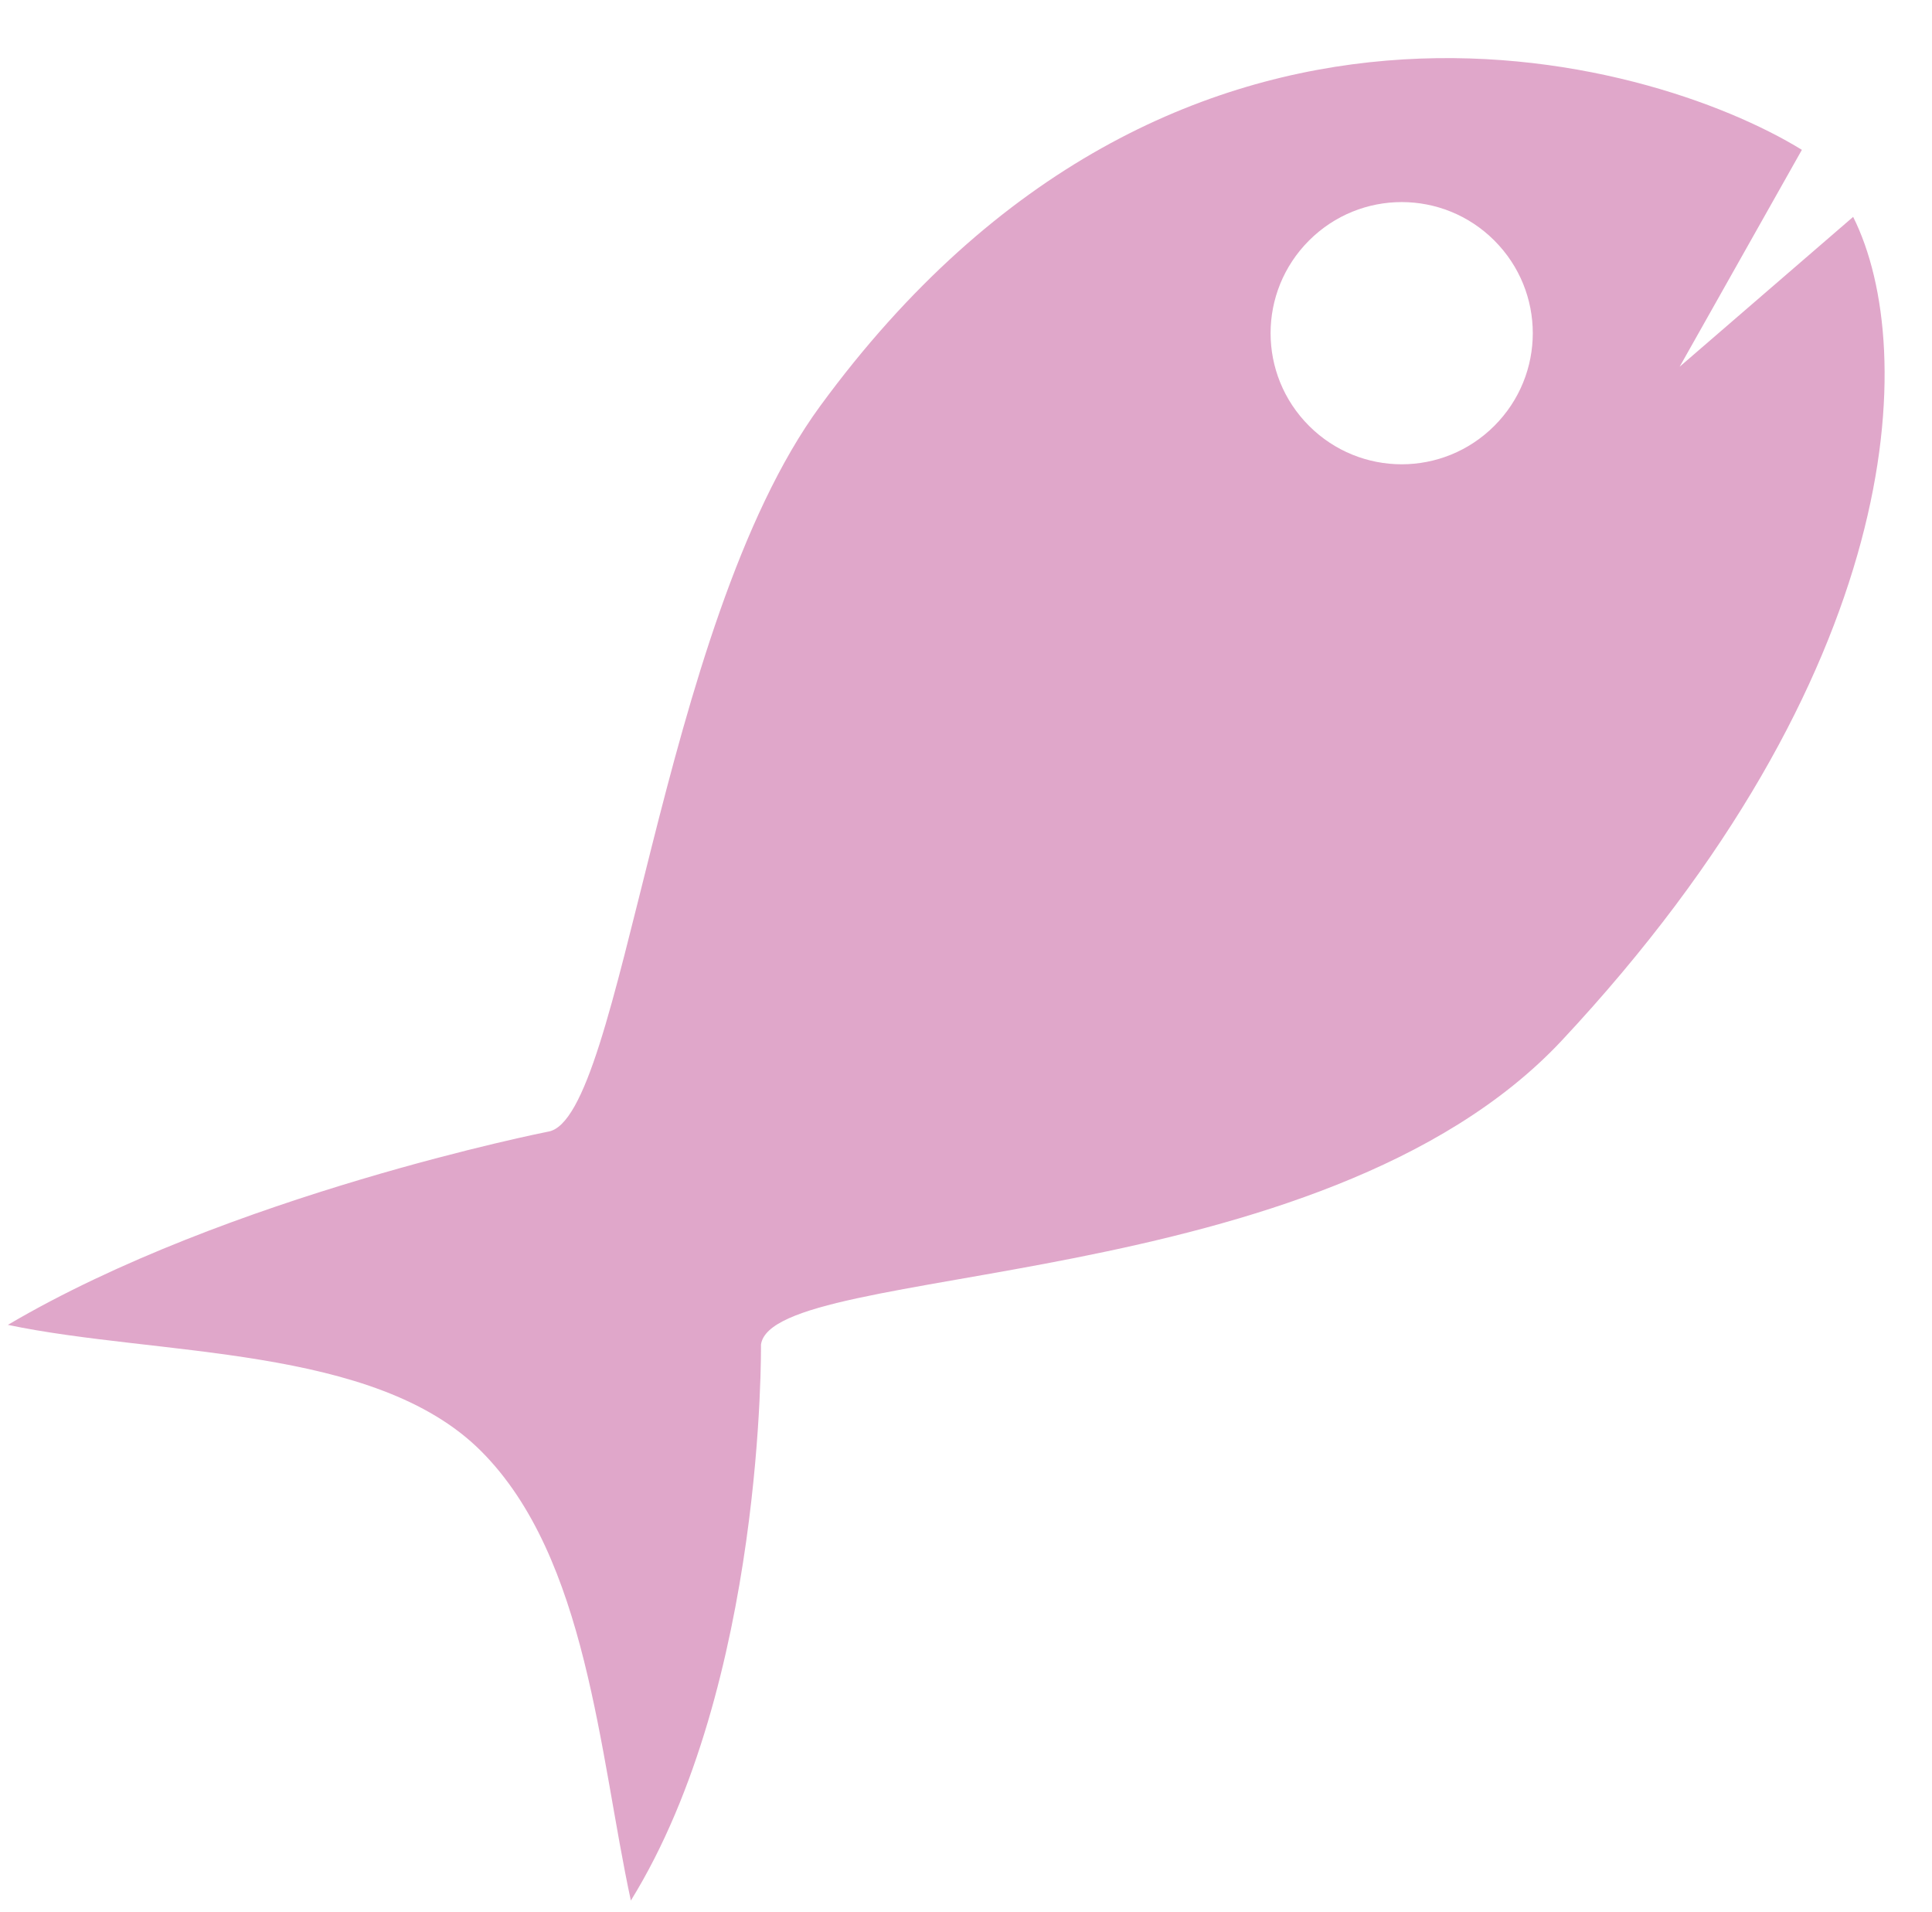 <?xml version="1.0" encoding="utf-8"?>
<!-- Generator: Adobe Illustrator 23.0.1, SVG Export Plug-In . SVG Version: 6.00 Build 0)  -->
<svg version="1.1" id="レイヤー_1" xmlns="http://www.w3.org/2000/svg" xmlns:xlink="http://www.w3.org/1999/xlink" x="0px"
	 y="0px" viewBox="0 0 49 48.5" style="enable-background:new 0 0 49 48.5;" xml:space="preserve">
<style type="text/css">
	.st0{fill:#E0A7CA;}
</style>
<path class="st0" d="M45.7,3.8C41.8,1.4,29.8-2,20.8,10.3c-4.1,5.6-5,18.1-6.9,18.4c0,0-8.1,1.6-13.7,4.9c3.8,0.8,9.3,0.5,12,3.2
	s3,7.7,3.8,11.4c3.4-5.5,3.3-14.1,3.3-14.1c0.3-2.1,14.2-1.2,20.3-7.7c8.7-9.3,9.1-17.5,7.4-20.9l-4.4,3.8L45.7,3.8z M37.9,10.8
	c-1.3,1.3-3.4,1.3-4.7,0c-1.3-1.3-1.3-3.4,0-4.7c1.3-1.3,3.4-1.3,4.7,0S39.2,9.5,37.9,10.8z"/>
</svg>
